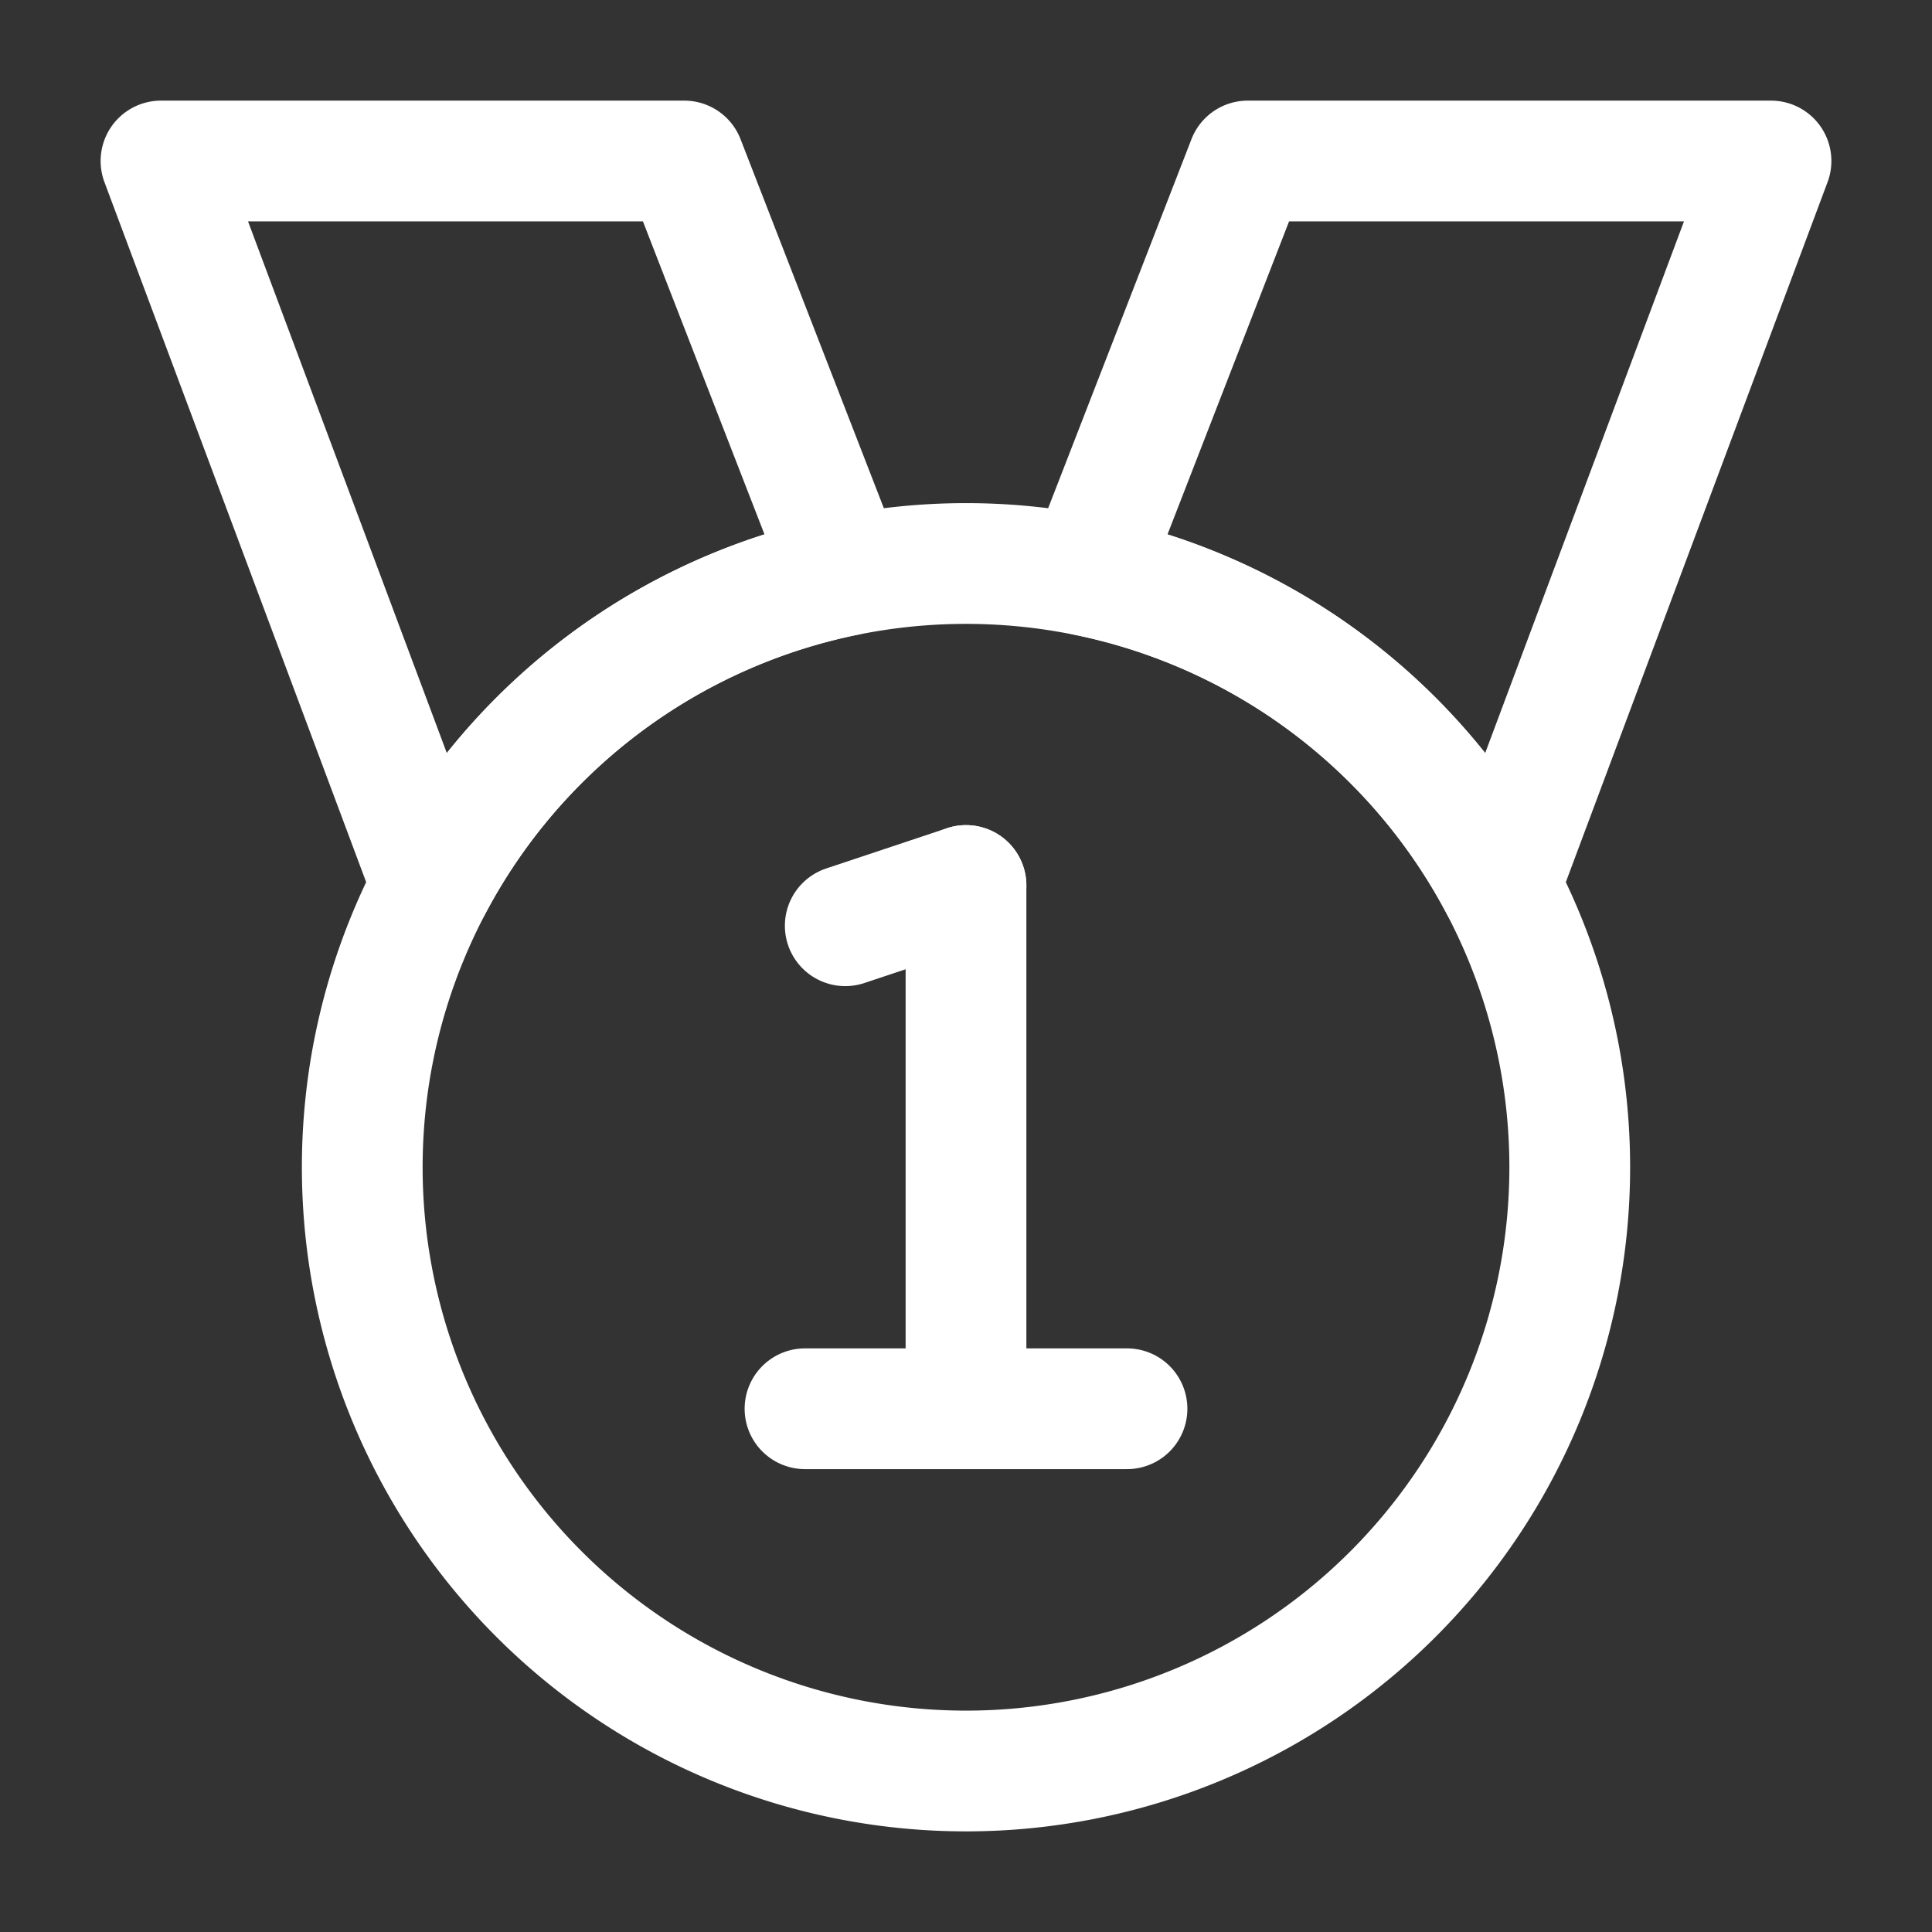 <svg width="46" height="46" fill="none" stroke="#ffffff" stroke-linecap="round" stroke-linejoin="round" stroke-width="1.5" viewBox="0 0 24 24" xmlns="http://www.w3.org/2000/svg">
  <rect x="0" y="0" width="24" height="24" fill="#333333" stroke="none"/>
  <path d="M22 2h-6.5l-2 5.15A7.512 7.512 0 0 1 18.635 11L22 2Z"></path>
  <path d="M8.5 2H2l3.365 9A7.511 7.511 0 0 1 10.5 7.15L8.5 2Z"></path>
  <path d="M19.5 14.5a7.5 7.5 0 1 1-15 0 7.5 7.5 0 0 1 15 0Z"></path>
  <path d="M10 17.5h4"></path>
  <path d="m12 11-1.5.5"></path>
  <path d="M12 17.5V11"></path>
</svg>